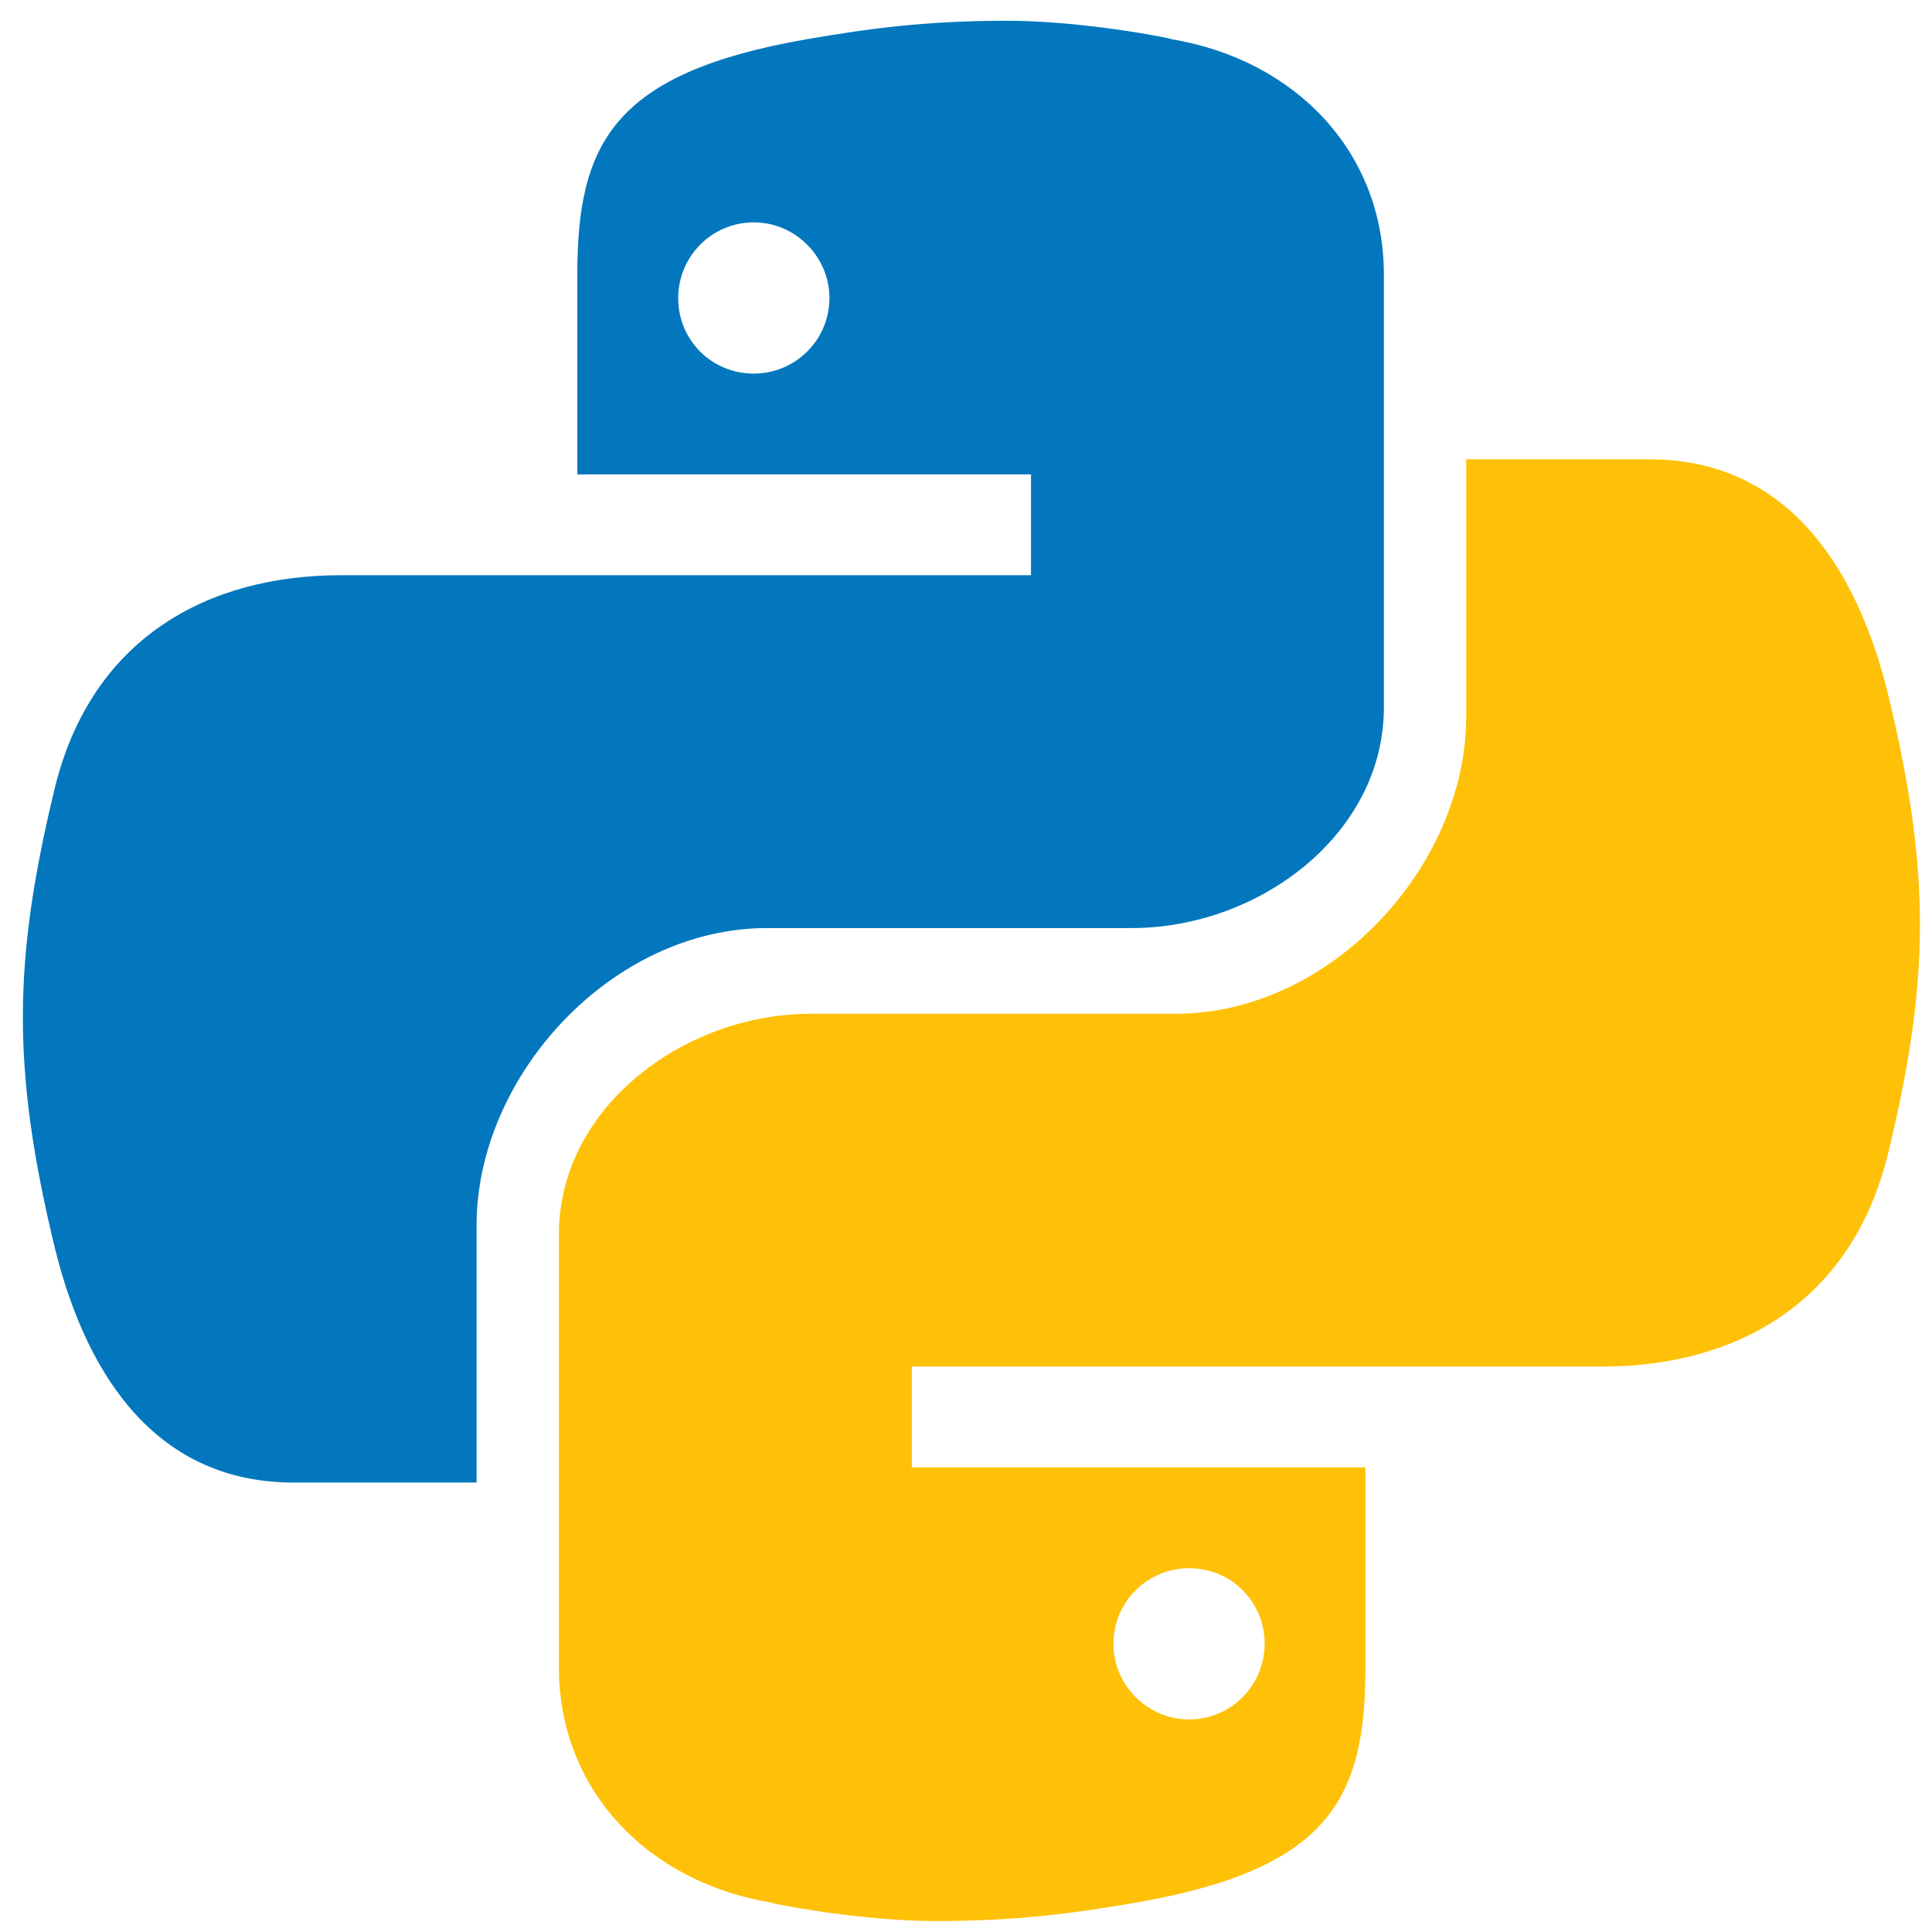 <svg width="61" height="61" viewBox="0 0 61 61" fill="none" xmlns="http://www.w3.org/2000/svg">
<path d="M31.732 0.655C29.258 0.663 27.542 0.881 25.468 1.239C19.344 2.306 18.228 4.545 18.228 8.672V14.979H32.552V18.162H17.684H10.761C6.566 18.162 2.894 20.138 1.731 24.876C0.416 30.314 0.357 33.72 1.731 39.399C2.773 43.634 5.07 46.809 9.267 46.809H15.047V38.686C15.047 33.965 19.322 29.302 24.22 29.302H35.736C39.752 29.302 43.694 26.339 43.694 22.336V8.672C43.694 4.79 40.895 1.887 36.981 1.236C37.078 1.226 34.186 0.646 31.732 0.655ZM23.8 7.021C25.107 7.021 26.188 8.099 26.188 9.412C26.188 10.737 25.107 11.796 23.8 11.796C22.468 11.796 21.413 10.739 21.413 9.412C21.413 8.103 22.468 7.021 23.8 7.021Z" fill="#0277BD"/>
<path d="M29.608 60.655C32.083 60.647 33.799 60.429 35.872 60.071C41.997 59.005 43.112 56.765 43.112 52.639V46.331H28.789V43.148H43.658H50.581C54.776 43.148 58.448 41.172 59.611 36.434C60.926 30.996 60.985 27.59 59.611 21.911C58.567 17.676 56.271 14.501 52.074 14.501H46.294V22.624C46.294 27.345 42.019 32.008 37.12 32.008H25.604C21.589 32.008 17.646 34.971 17.646 38.974V52.639C17.646 56.52 20.446 59.423 24.36 60.074C24.262 60.084 27.154 60.664 29.608 60.655ZM37.542 54.289C36.235 54.289 35.155 53.212 35.155 51.898C35.155 50.573 36.235 49.514 37.542 49.514C38.874 49.514 39.929 50.571 39.929 51.898C39.929 53.207 38.872 54.289 37.542 54.289Z" fill="#FFC107"/>
</svg>

